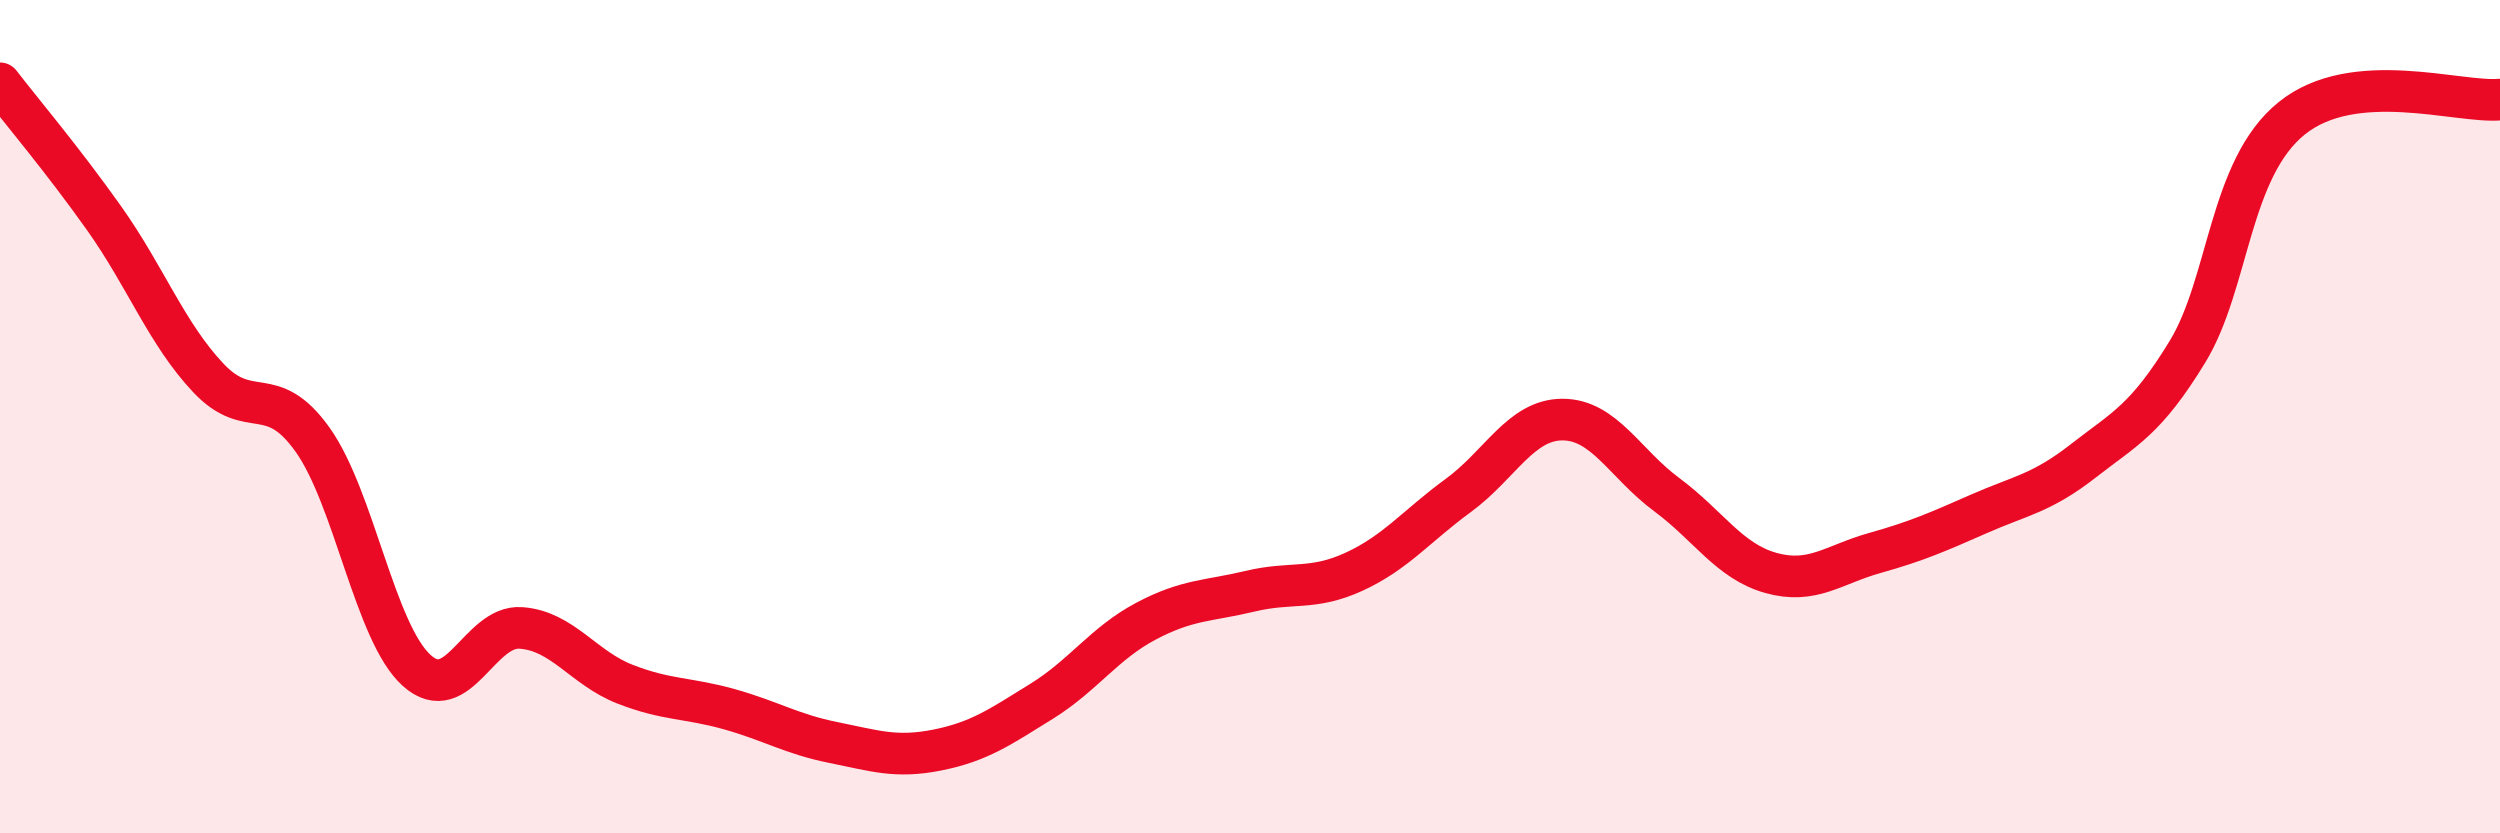 
    <svg width="60" height="20" viewBox="0 0 60 20" xmlns="http://www.w3.org/2000/svg">
      <path
        d="M 0,2 C 0.5,2.65 1.5,3.83 2.5,5.24 C 3.5,6.65 4,8.01 5,9.07 C 6,10.13 6.5,9.15 7.5,10.55 C 8.5,11.95 9,15.19 10,16.09 C 11,16.99 11.5,15 12.5,15.07 C 13.5,15.14 14,16.03 15,16.42 C 16,16.81 16.5,16.74 17.5,17.02 C 18.5,17.3 19,17.62 20,17.82 C 21,18.02 21.5,18.2 22.5,18 C 23.5,17.8 24,17.45 25,16.83 C 26,16.21 26.5,15.44 27.5,14.91 C 28.5,14.38 29,14.43 30,14.19 C 31,13.95 31.5,14.18 32.5,13.72 C 33.5,13.26 34,12.62 35,11.89 C 36,11.16 36.5,10.07 37.5,10.07 C 38.5,10.07 39,11.13 40,11.87 C 41,12.61 41.5,13.47 42.5,13.75 C 43.5,14.03 44,13.55 45,13.27 C 46,12.99 46.5,12.77 47.5,12.33 C 48.5,11.89 49,11.84 50,11.06 C 51,10.28 51.5,10.08 52.5,8.44 C 53.5,6.8 53.5,4.05 55,2.84 C 56.5,1.63 59,2.48 60,2.39L60 20L0 20Z"
        fill="#EB0A25"
        opacity="0.1"
        stroke-linecap="round"
        stroke-linejoin="round"
      />
      <path
        d="M 0,2 C 0.5,2.65 1.5,3.83 2.5,5.24 C 3.5,6.65 4,8.01 5,9.07 C 6,10.13 6.5,9.15 7.5,10.55 C 8.5,11.95 9,15.19 10,16.09 C 11,16.99 11.5,15 12.5,15.07 C 13.5,15.14 14,16.03 15,16.42 C 16,16.81 16.5,16.74 17.5,17.02 C 18.5,17.3 19,17.62 20,17.82 C 21,18.02 21.5,18.2 22.5,18 C 23.5,17.8 24,17.45 25,16.83 C 26,16.21 26.5,15.44 27.5,14.91 C 28.5,14.38 29,14.43 30,14.19 C 31,13.95 31.5,14.18 32.5,13.72 C 33.5,13.26 34,12.62 35,11.89 C 36,11.16 36.5,10.07 37.5,10.07 C 38.5,10.07 39,11.13 40,11.87 C 41,12.61 41.5,13.47 42.5,13.75 C 43.5,14.03 44,13.55 45,13.27 C 46,12.99 46.5,12.77 47.5,12.33 C 48.5,11.89 49,11.84 50,11.06 C 51,10.28 51.5,10.08 52.5,8.44 C 53.5,6.8 53.5,4.05 55,2.84 C 56.5,1.63 59,2.48 60,2.39"
        stroke="#EB0A25"
        stroke-width="1"
        fill="none"
        stroke-linecap="round"
        stroke-linejoin="round"
      />
    </svg>
  